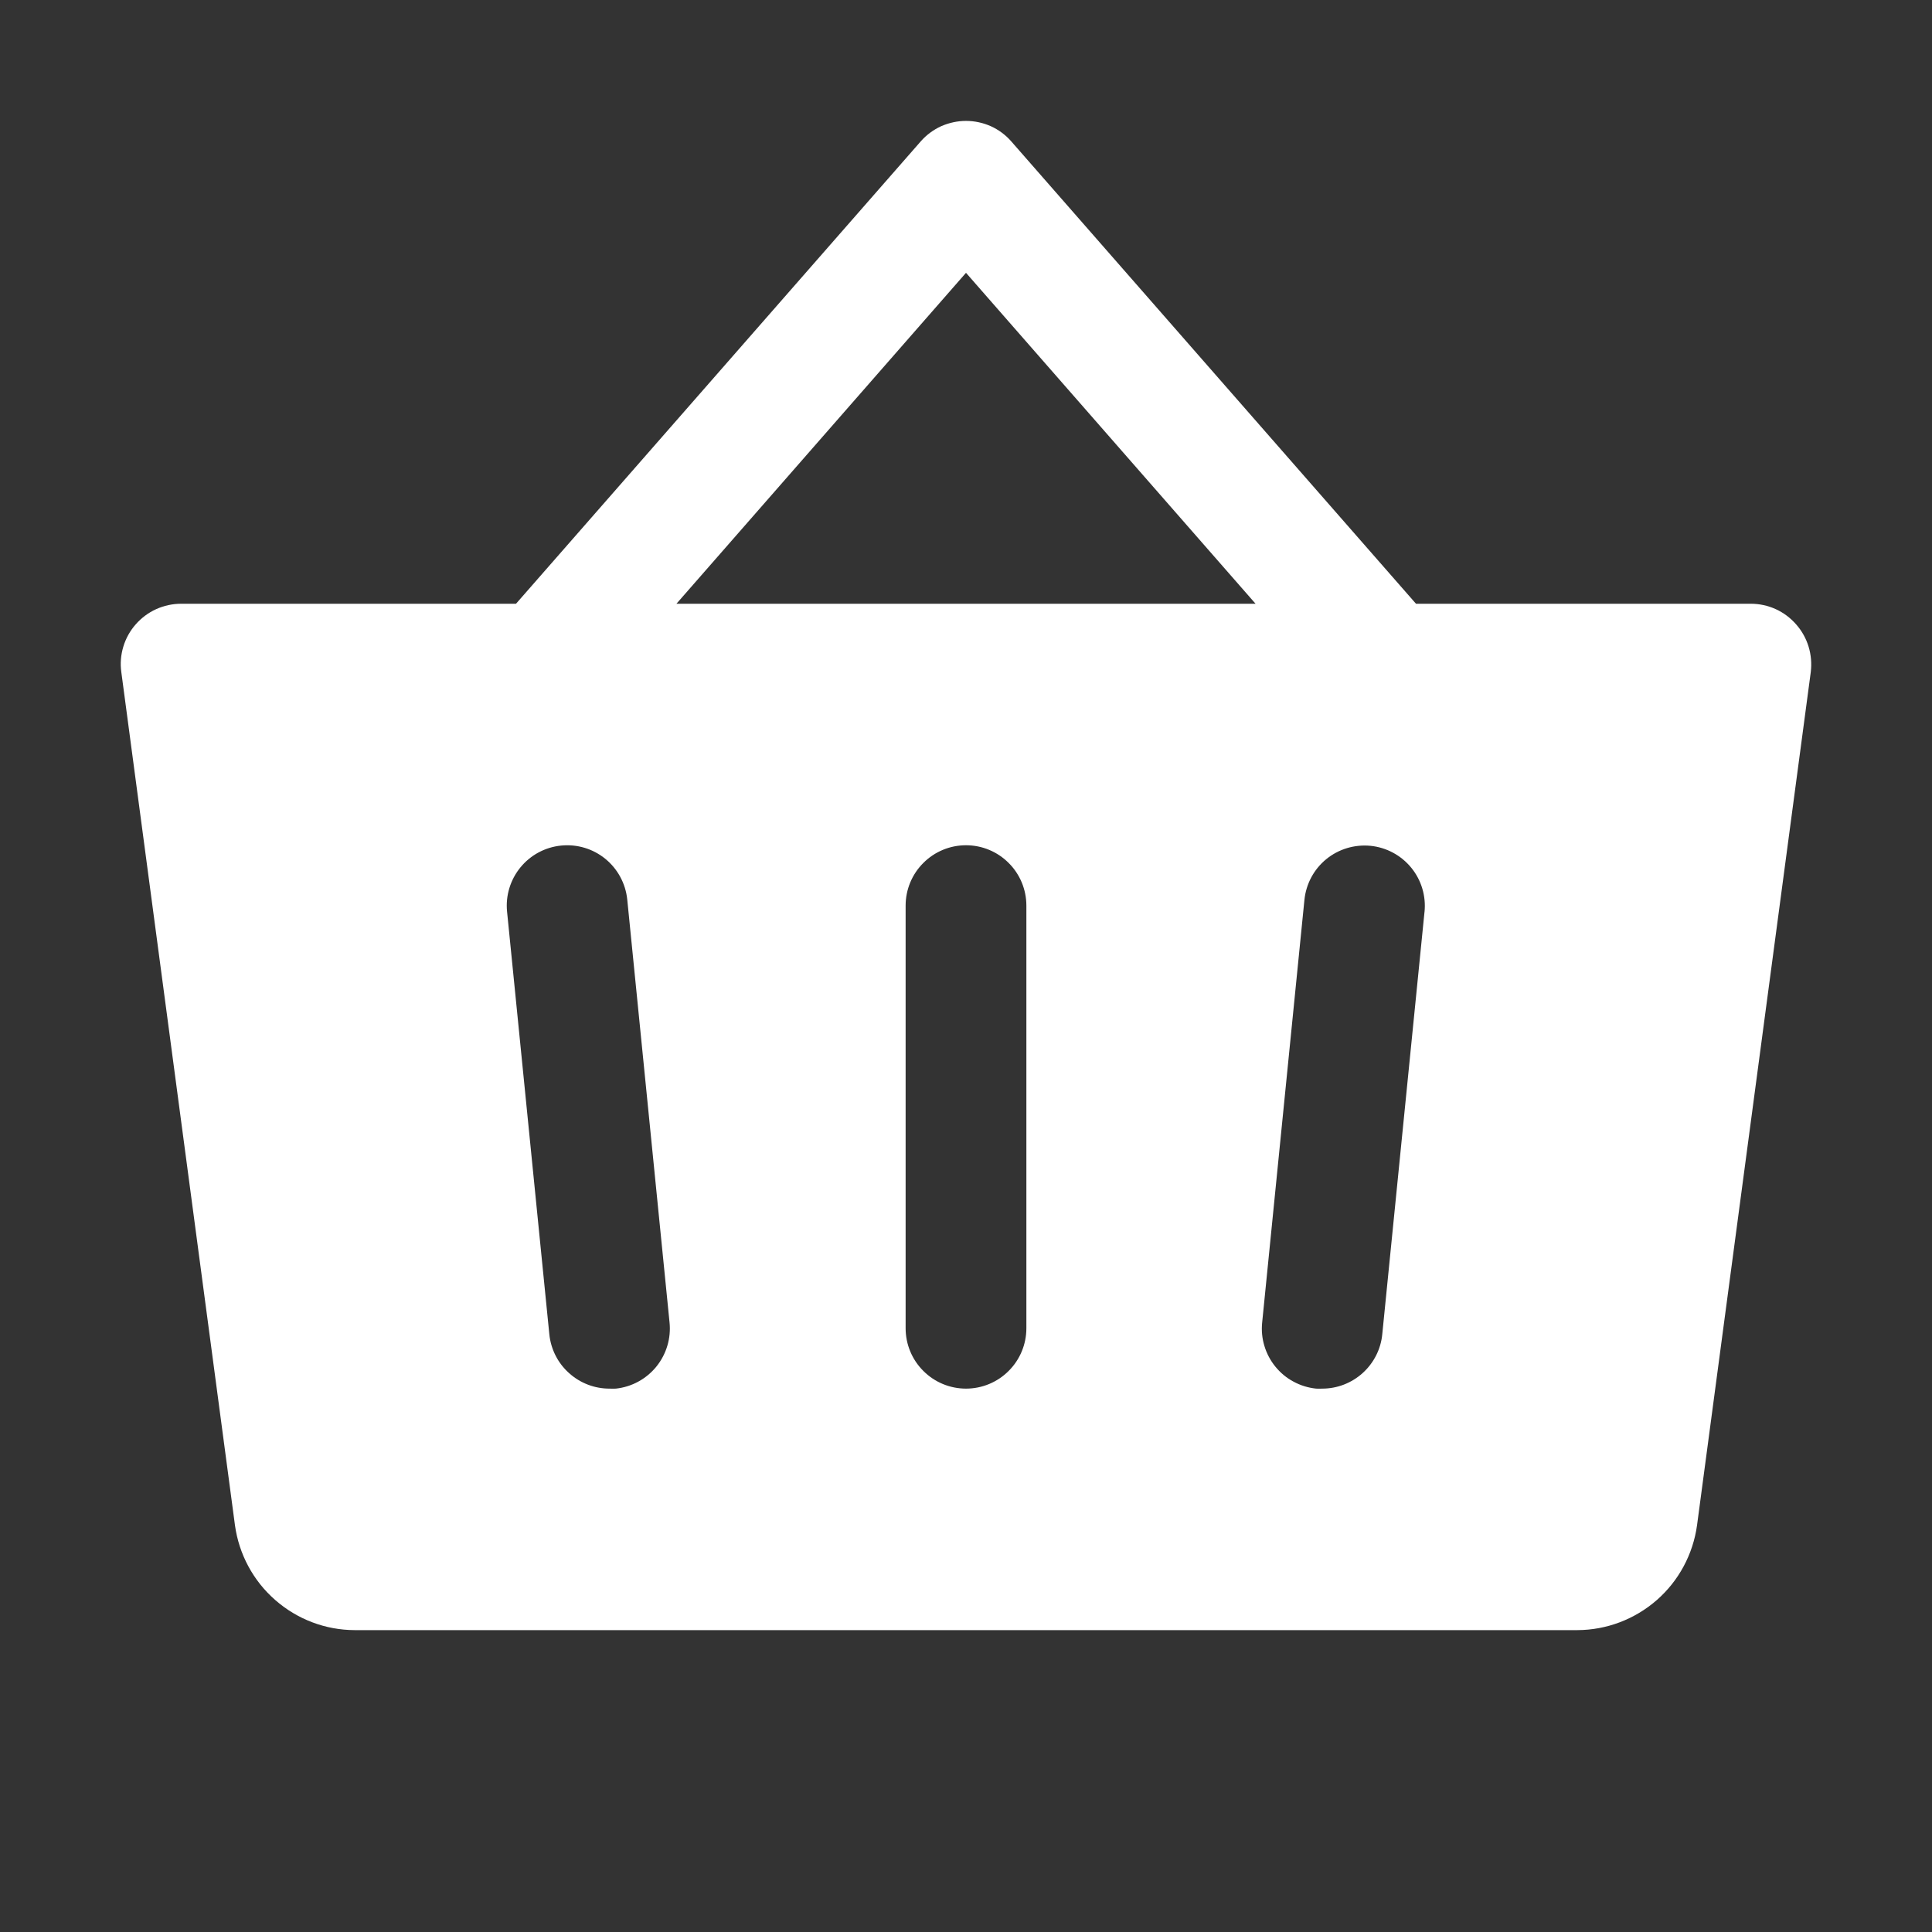 <svg width="24" height="24" viewBox="0 0 24 24" fill="none" xmlns="http://www.w3.org/2000/svg">
<rect x="0" y="0" width="24" height="24" fill="#333333" stroke="none"/>
<path d="M22.312 7.756C22.242 7.676 22.156 7.611 22.059 7.567C21.962 7.523 21.857 7.5 21.75 7.5H17.59L12.562 1.756C12.492 1.676 12.406 1.612 12.309 1.568C12.212 1.525 12.107 1.502 12 1.502C11.894 1.502 11.789 1.525 11.691 1.568C11.595 1.612 11.508 1.676 11.438 1.756L6.41 7.5H2.25C2.143 7.5 2.038 7.523 1.94 7.567C1.843 7.611 1.756 7.676 1.686 7.756C1.615 7.836 1.563 7.931 1.532 8.033C1.501 8.136 1.492 8.243 1.507 8.349L2.919 18.949C2.969 19.308 3.146 19.638 3.42 19.877C3.693 20.116 4.043 20.249 4.406 20.25H19.594C19.957 20.249 20.307 20.116 20.581 19.877C20.854 19.638 21.031 19.308 21.081 18.949L22.494 8.349C22.507 8.243 22.498 8.135 22.467 8.033C22.436 7.931 22.383 7.836 22.312 7.756ZM7.65 17.25C7.625 17.251 7.599 17.251 7.574 17.25C7.388 17.251 7.207 17.182 7.069 17.057C6.93 16.933 6.843 16.761 6.824 16.575L6.299 11.325C6.279 11.127 6.339 10.929 6.465 10.775C6.591 10.621 6.772 10.524 6.97 10.504C7.168 10.484 7.366 10.543 7.52 10.669C7.674 10.795 7.772 10.977 7.792 11.175L8.317 16.425C8.338 16.623 8.279 16.821 8.154 16.976C8.029 17.13 7.848 17.229 7.65 17.25ZM12.75 16.5C12.75 16.699 12.671 16.89 12.53 17.03C12.39 17.171 12.199 17.25 12 17.25C11.801 17.25 11.61 17.171 11.47 17.03C11.329 16.89 11.25 16.699 11.25 16.5V11.25C11.25 11.051 11.329 10.86 11.47 10.72C11.61 10.579 11.801 10.5 12 10.5C12.199 10.5 12.39 10.579 12.53 10.72C12.671 10.86 12.75 11.051 12.75 11.25V16.5ZM8.403 7.5L12 3.389L15.597 7.5H8.403ZM17.696 11.325L17.171 16.575C17.153 16.76 17.066 16.931 16.928 17.056C16.791 17.18 16.612 17.25 16.426 17.25C16.401 17.251 16.375 17.251 16.35 17.25C16.252 17.24 16.157 17.211 16.07 17.164C15.983 17.118 15.907 17.055 15.844 16.978C15.782 16.902 15.735 16.814 15.707 16.72C15.678 16.626 15.669 16.527 15.679 16.429L16.204 11.179C16.224 10.981 16.321 10.799 16.475 10.673C16.629 10.547 16.827 10.488 17.025 10.507C17.223 10.527 17.405 10.625 17.531 10.779C17.657 10.933 17.716 11.131 17.696 11.329V11.325Z" fill="white"/>
</svg>
